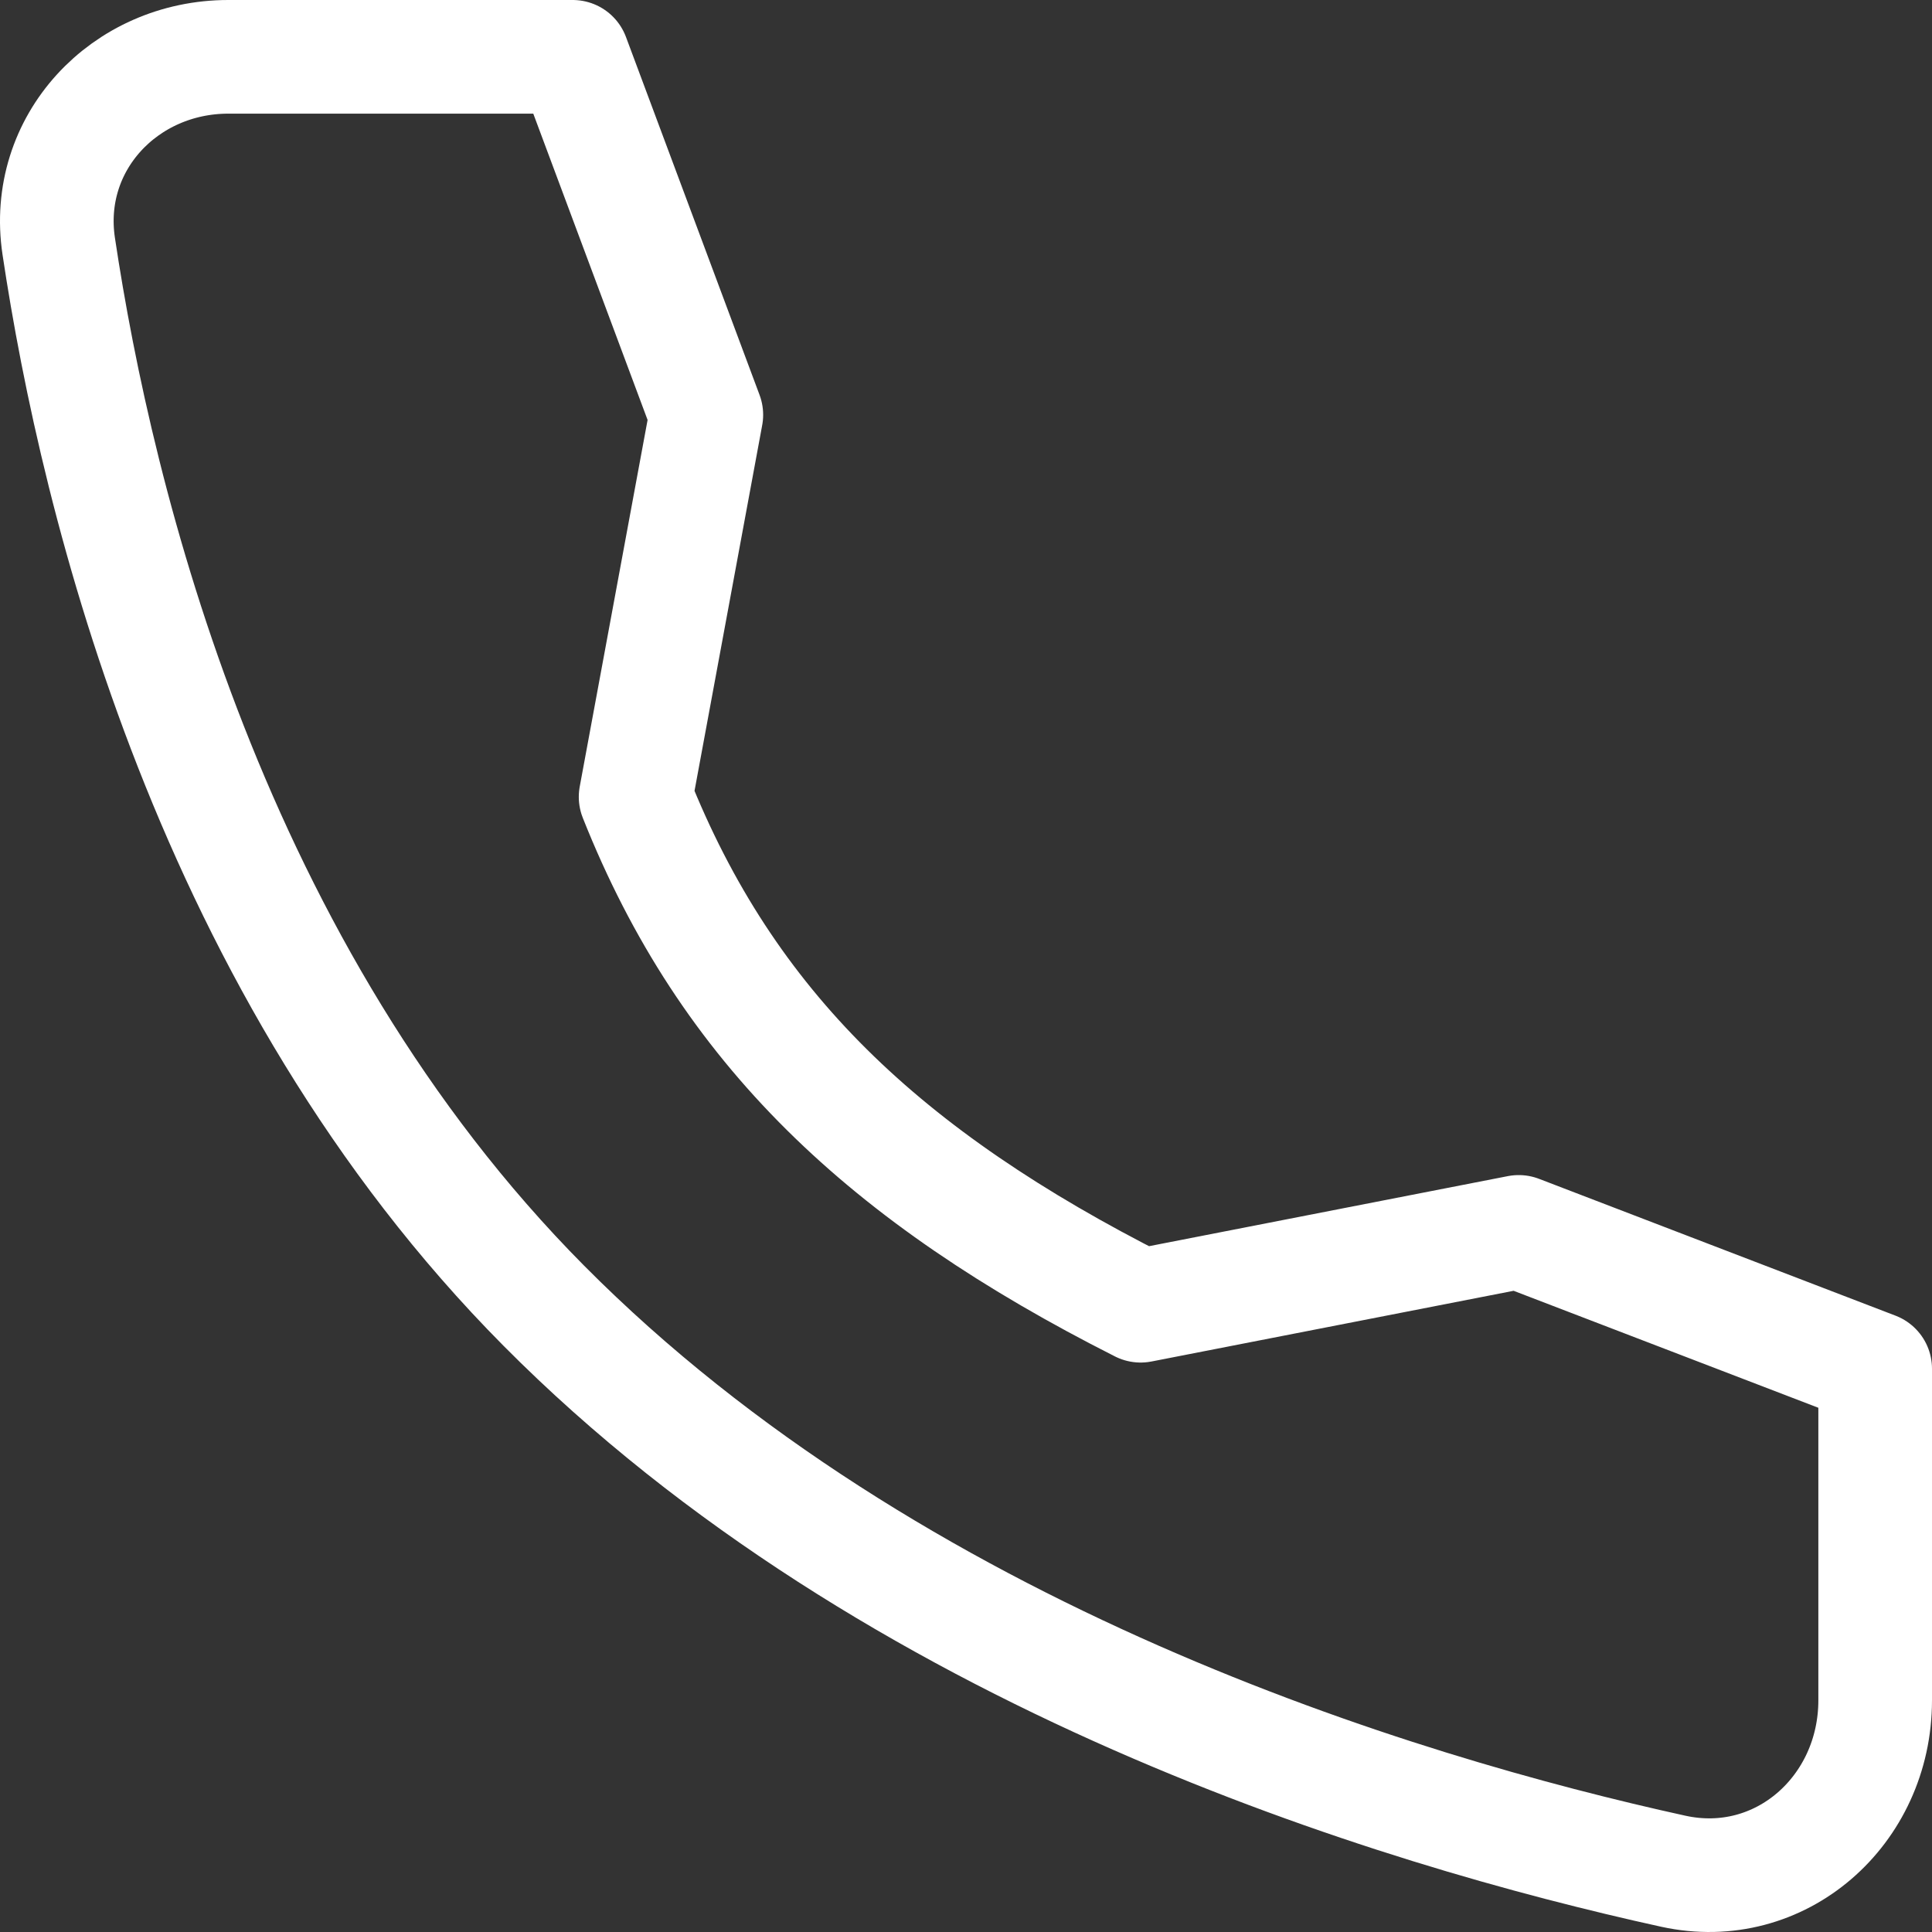 <?xml version="1.0" encoding="UTF-8"?> <svg xmlns="http://www.w3.org/2000/svg" width="170" height="170" viewBox="0 0 170 170" fill="none"><rect x="0" y="0" width="170" height="170" fill="#333333" stroke="none"/><path d="M133.636 108.397L100.366 114.893C77.889 103.529 64.009 90.472 55.929 70.121L62.151 36.502L50.395 5H20.09C10.976 5 3.802 12.587 5.167 21.663C8.561 44.317 18.579 85.401 47.85 114.893C78.592 145.866 122.875 159.305 147.242 164.654C156.654 166.713 165 159.322 165 149.61V120.436L133.636 108.397Z" stroke="white" stroke-width="10" stroke-linecap="round" stroke-linejoin="round"></path></svg> 